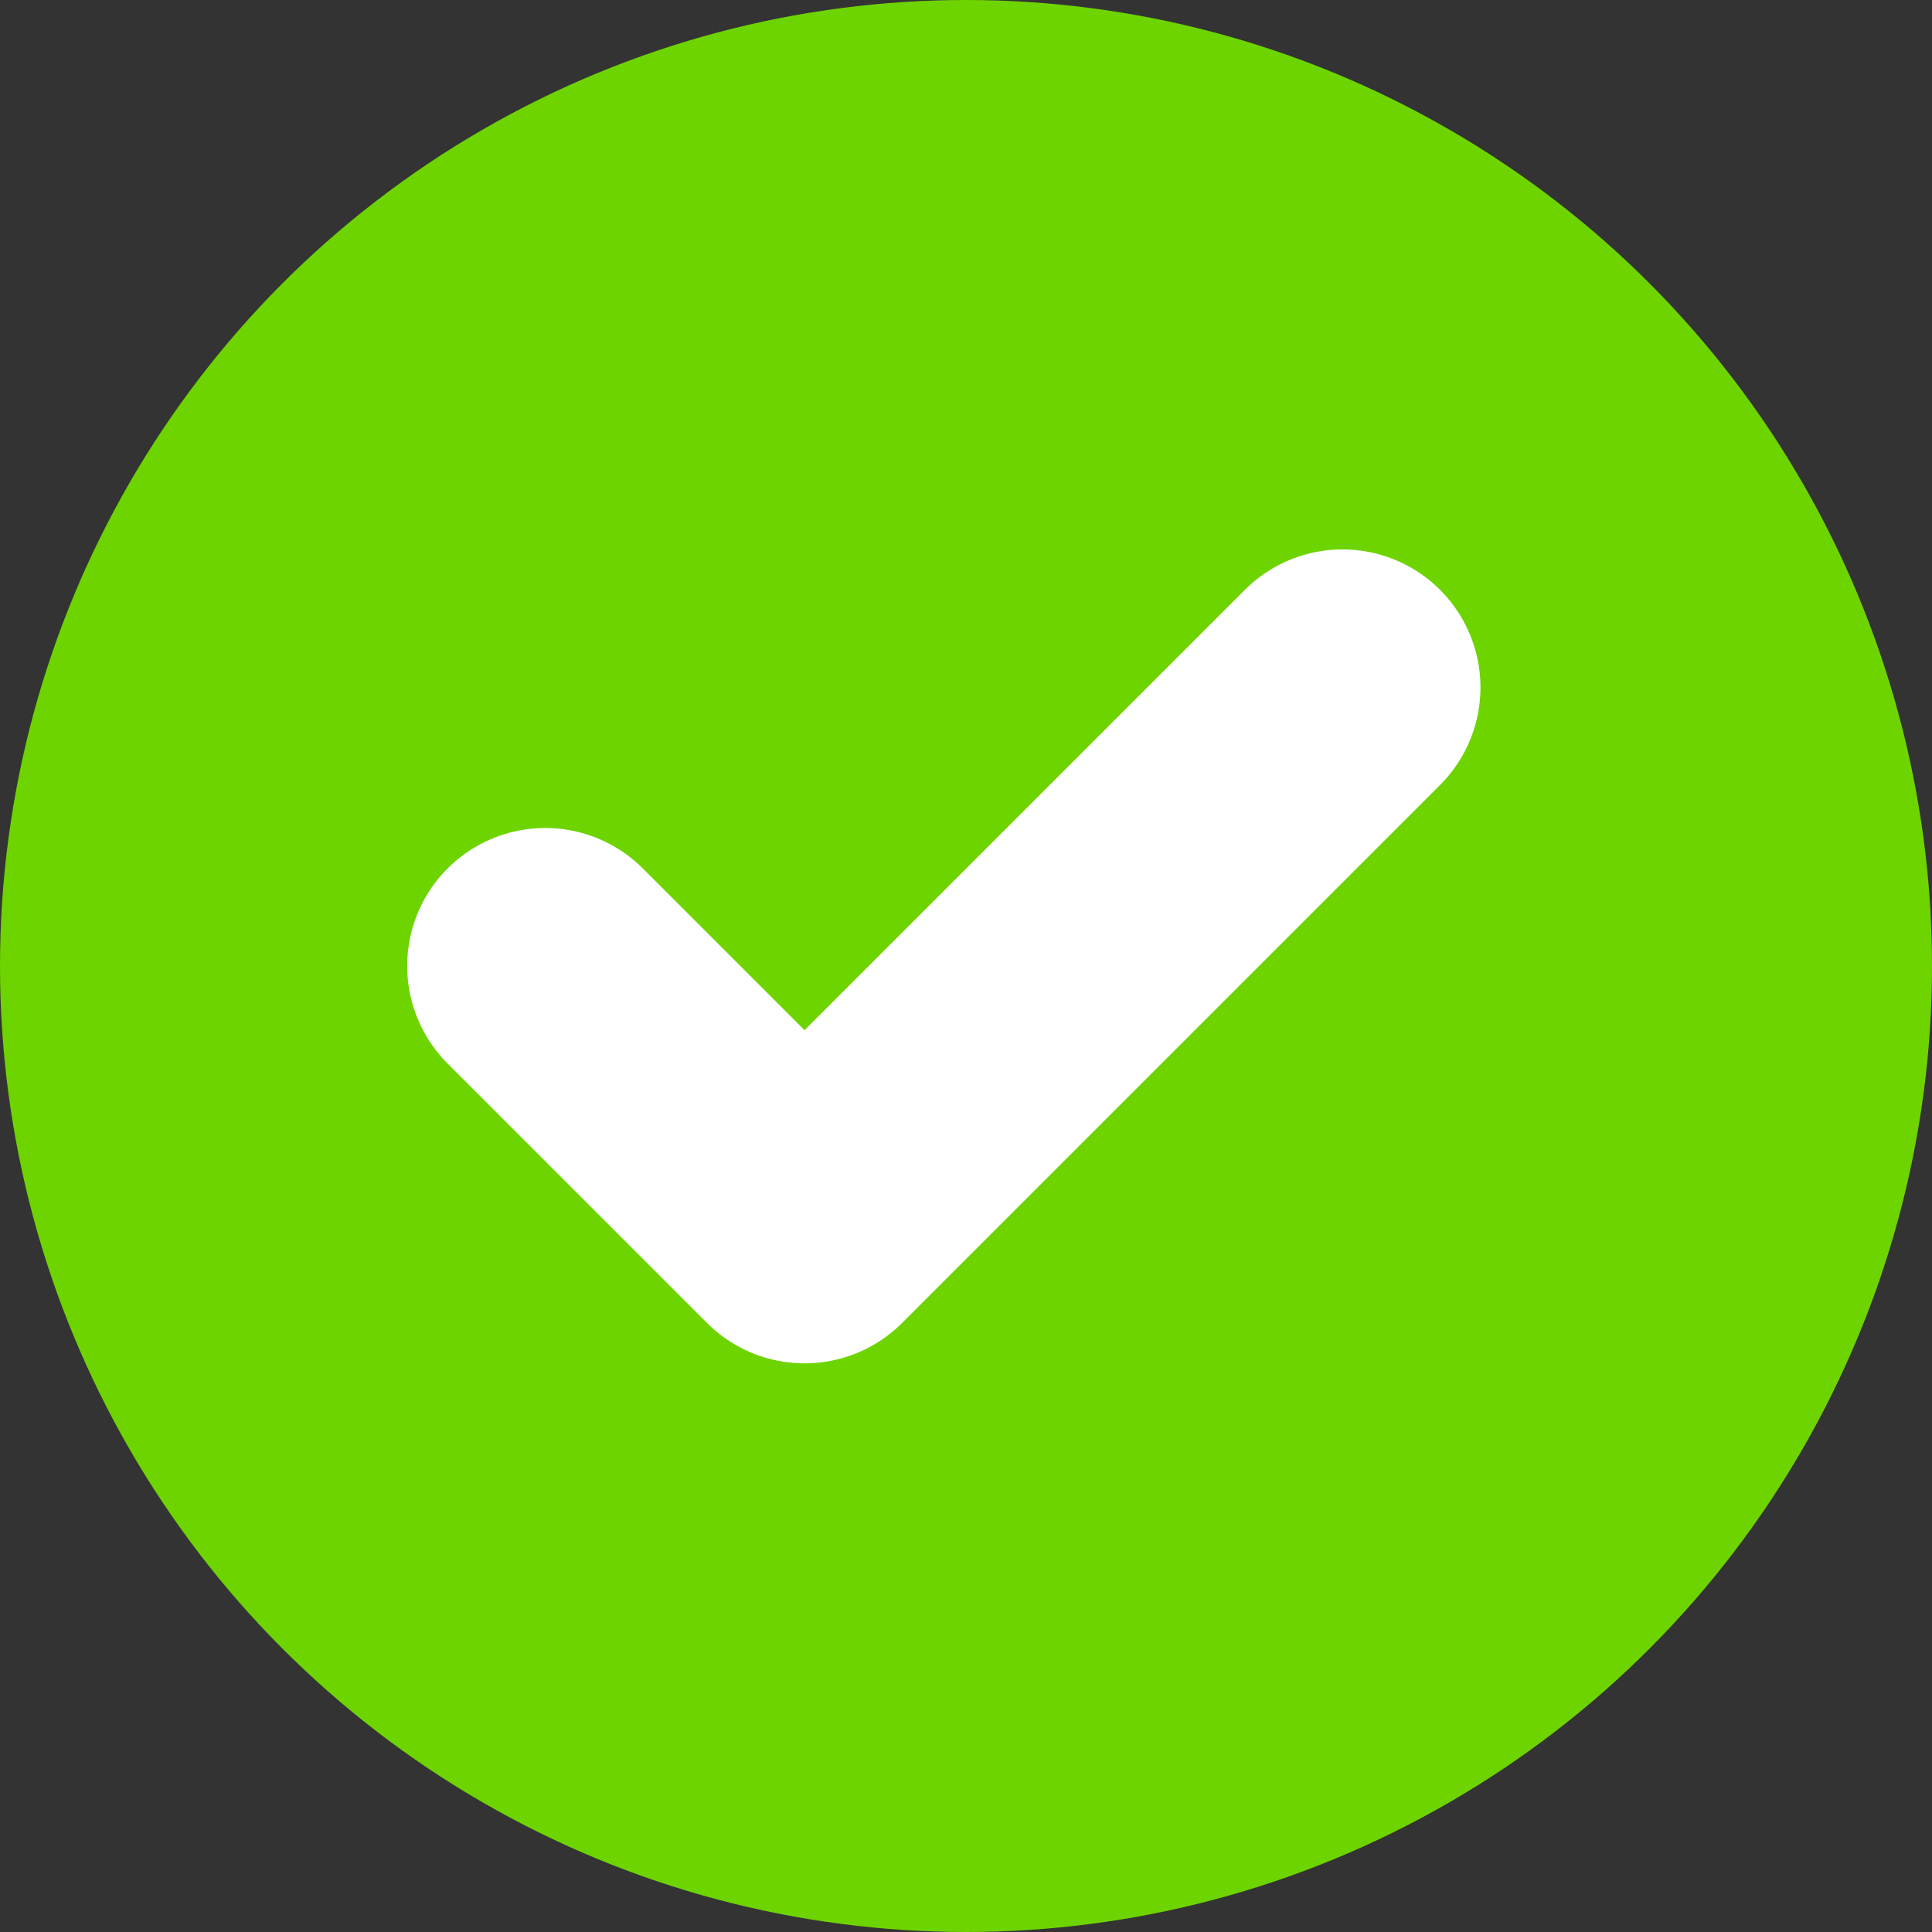 <?xml version="1.0" encoding="UTF-8"?> <svg xmlns="http://www.w3.org/2000/svg" xmlns:xlink="http://www.w3.org/1999/xlink" width="21px" height="21px" viewBox="0 0 21 21" version="1.1"><rect x="0" y="0" width="21" height="21" fill="#333333" stroke="none"/><title>Group</title><g id="Page-1" stroke="none" stroke-width="1" fill="none" fill-rule="evenodd"><g id="Medium" transform="translate(-45, -495)"><g id="Group" transform="translate(45, 495)"><circle id="Oval" fill="#6DD400" cx="10.5" cy="10.5" r="10.5"></circle><polyline id="Path-2" stroke="#FFFFFF" stroke-width="3" stroke-linecap="round" stroke-linejoin="round" points="5.926 10.5 8.745 13.319 14.592 7.472"></polyline></g></g></g></svg> 